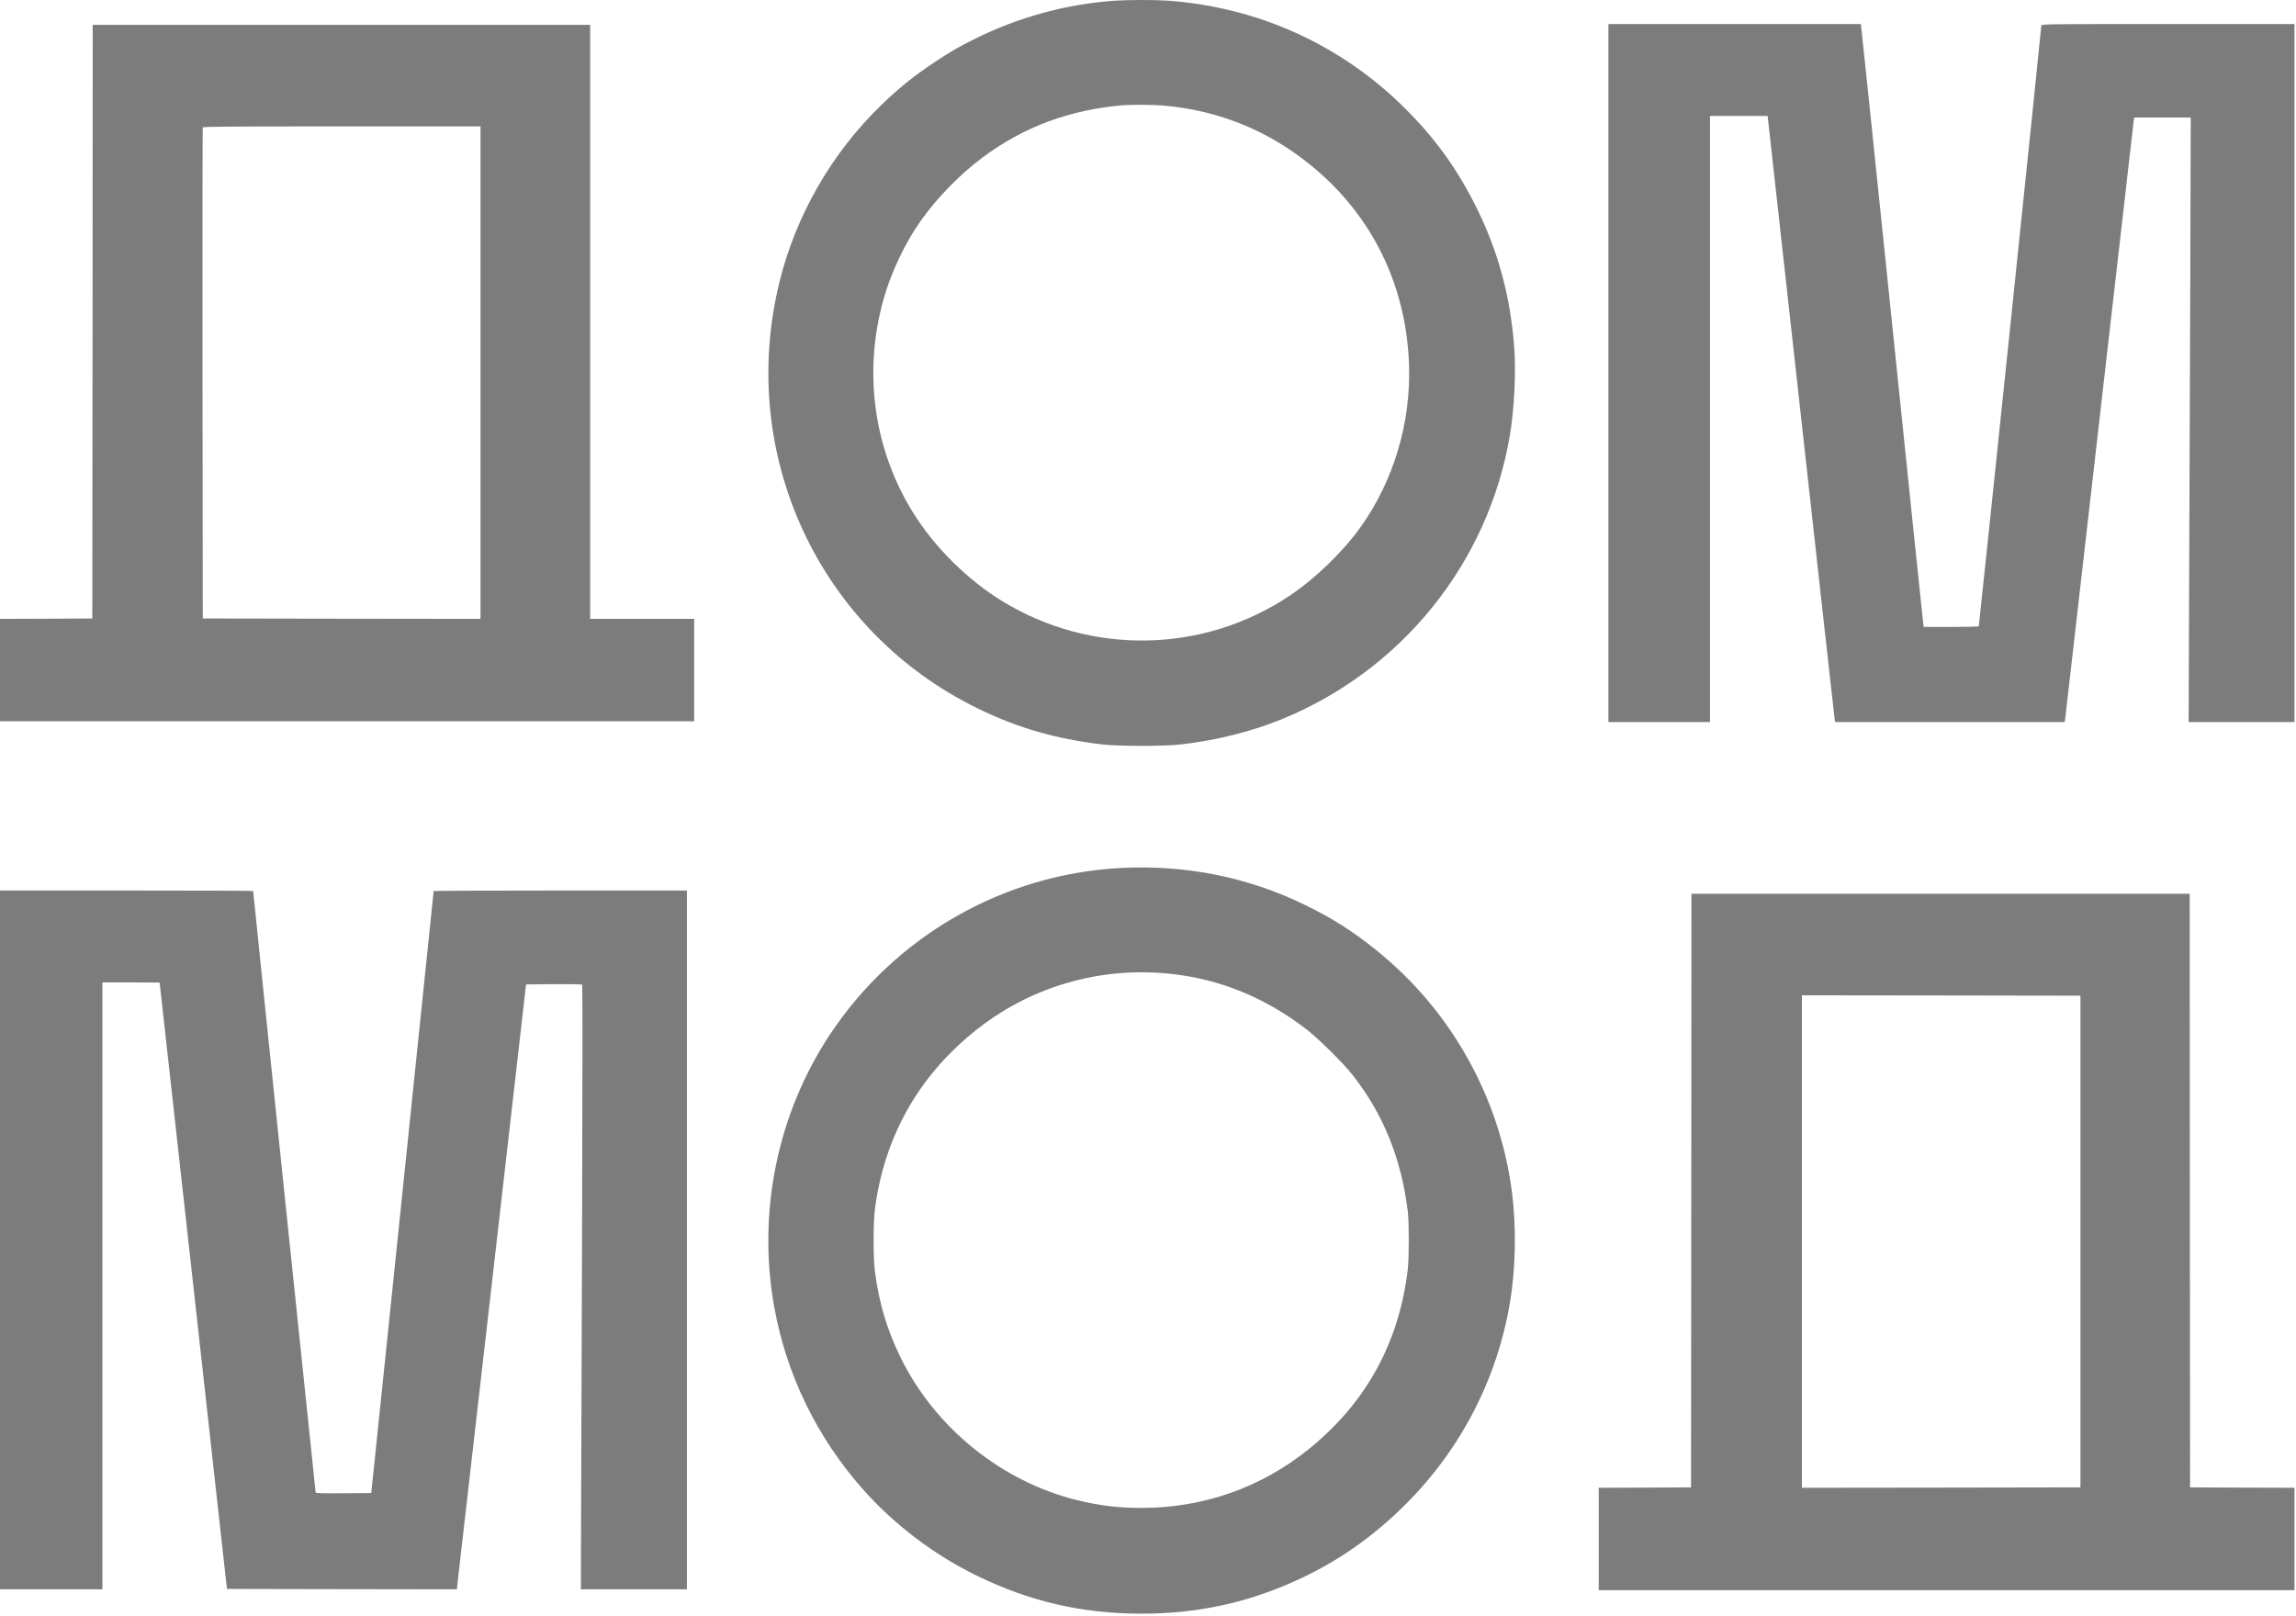 <?xml version="1.0" encoding="UTF-8"?> <svg xmlns="http://www.w3.org/2000/svg" width="1020" height="718" viewBox="0 0 1020 718" fill="none"><path d="M494.983 0.327C473.6 1.831 452.146 7.705 432.877 17.376C425.535 21.029 422.777 22.641 415.65 27.332C406.301 33.493 399.568 38.901 391.545 46.638C369.518 67.984 353.687 95.455 346.345 125.04C327.362 201.758 363.752 280.268 434.274 314.759C452.003 323.426 468.837 328.297 489.431 330.769C497.06 331.664 517.261 331.664 524.889 330.769C540.756 328.87 555.656 325.145 569.051 319.737C622.74 297.961 661.35 249.967 670.805 193.162C672.739 181.486 673.527 165.261 672.668 153.943C670.948 131.666 665.612 111.895 656.049 92.483C647.525 75.255 637.675 61.573 624.137 48.106C595.734 19.883 559.094 3.228 518.801 0.291C513.07 -0.103 501.072 -0.103 494.983 0.327ZM516.652 46.888C541.723 49.037 563.965 58.17 583.342 74.252C609.882 96.315 624.781 127.081 625.963 162.181C626.823 187.861 619.122 213.649 604.473 234.172C596.737 245.06 584.345 257.059 573.062 264.616C534.703 290.332 484.918 291.335 445.377 267.195C429.833 257.703 415.22 243.198 405.657 227.832C388.107 199.573 383.379 165.333 392.548 132.847C395.951 120.813 402.183 107.704 409.203 97.891C416.617 87.54 426.287 77.619 436.495 69.99C454.689 56.38 475.284 48.715 499.102 46.745C502.504 46.458 512.712 46.53 516.652 46.888Z" fill="#7C7C7C"></path><path d="M714.535 165.763V320.847H737.099H759.664V186.178V51.508H772.486H785.272L800.1 185.175C808.231 258.706 815 319.307 815.072 319.845L815.287 320.847H866.253H917.22L917.435 319.665C917.542 319.057 924.383 259.207 932.657 186.715C940.93 114.223 947.807 54.302 947.914 53.55L948.129 52.225H960.665H973.237L973.022 127.332C972.878 168.664 972.664 229.122 972.52 261.643L972.305 320.847H995.801H1019.33V165.763V10.678H963.101C911.059 10.678 906.869 10.714 906.869 11.287C906.869 12.719 879.255 277.975 879.075 278.262C878.968 278.441 873.631 278.584 866.755 278.584H854.613L854.434 277.402C854.326 276.793 848.094 216.873 840.609 144.273C833.123 71.673 826.891 11.931 826.784 11.466L826.64 10.678H770.588H714.535V165.763Z" fill="#7C7C7C"></path><path d="M41.117 142.912L41.01 274.823L20.523 274.931L0 275.002V297.746V320.489H154.189H308.379V297.746V275.002H285.277H262.176V143.019V11.036H151.682H41.189L41.117 142.912ZM213.465 165.584V275.002L151.79 274.931L90.078 274.823L89.971 165.942C89.935 106.057 89.971 56.845 90.078 56.594C90.186 56.272 102.9 56.165 151.861 56.165H213.465V165.584Z" fill="#7C7C7C"></path><path d="M497.56 385.711C445.662 388.54 397.991 415.797 368.979 459.278C345.341 494.736 336.315 538.79 344.015 581.125C349.459 610.996 362.926 638.646 383.234 661.64C397.167 677.399 414.788 690.794 433.914 700.143C457.267 711.604 480.834 717.048 507.159 717.048C531.371 717.048 553.111 712.463 574.852 702.757C593.476 694.448 609.773 683.166 624.636 668.266C649.063 643.803 665.145 612.643 670.804 578.725C673.347 563.575 673.669 545.308 671.699 529.836C666.291 487.573 644.479 448.676 611.205 422.064C600.532 413.504 592.33 408.311 580.117 402.294C554.58 389.758 526.643 384.135 497.56 385.711ZM520.769 432.809C542.51 435.245 562.388 443.483 580.582 457.523C585.668 461.462 596.664 472.315 600.639 477.365C614.465 494.807 622.559 514.757 625.424 538.432C625.997 543.339 625.997 559.277 625.389 564.22C621.485 596.812 606.692 623.603 581.299 644.018C560.167 661.067 534.523 670.057 507.159 670.057C496.808 670.057 488.57 669.054 478.577 666.618C445.053 658.416 415.433 634.491 400.104 603.259C394.122 591.082 390.577 579.227 388.714 565.294C387.89 558.811 387.89 543.482 388.714 536.999C392.905 505.552 407.554 479.084 432.052 458.991C456.908 438.54 488.606 429.192 520.769 432.809Z" fill="#7C7C7C"></path><path d="M0 550.967V706.231H22.743H45.487V571.383V436.534H58.202C65.186 436.534 70.916 436.57 70.916 436.606C70.952 436.677 77.686 497.315 85.888 571.383L100.823 706.052L151.897 706.16L202.971 706.231L203.58 700.608C203.938 697.492 210.851 636.998 218.981 566.189L233.702 437.43L246.022 437.322C252.828 437.286 258.487 437.358 258.666 437.537C258.809 437.68 258.773 485.818 258.594 544.521C258.379 603.224 258.2 663.61 258.128 678.76L258.057 706.231H281.624H305.155V550.967V395.704H248.924C218.014 395.704 192.692 395.811 192.656 395.954C192.656 396.133 186.424 456.341 178.795 529.836L164.934 663.431L152.649 663.538C143.015 663.61 140.364 663.538 140.221 663.18C140.114 662.822 112.463 396.742 112.463 395.918C112.463 395.811 87.177 395.704 56.232 395.704H0V550.967Z" fill="#7C7C7C"></path><path d="M751.355 529.012L751.248 660.924L730.761 661.031L710.238 661.103V683.846V706.589H864.786H1019.33V683.846V661.103L996.16 661.031L972.951 660.924L972.844 529.012L972.772 397.136H862.1H751.427L751.355 529.012ZM924.241 551.684V660.924L862.386 661.031L800.495 661.103V551.684V442.265L862.386 442.336L924.241 442.444V551.684Z" fill="#7C7C7C"></path></svg> 